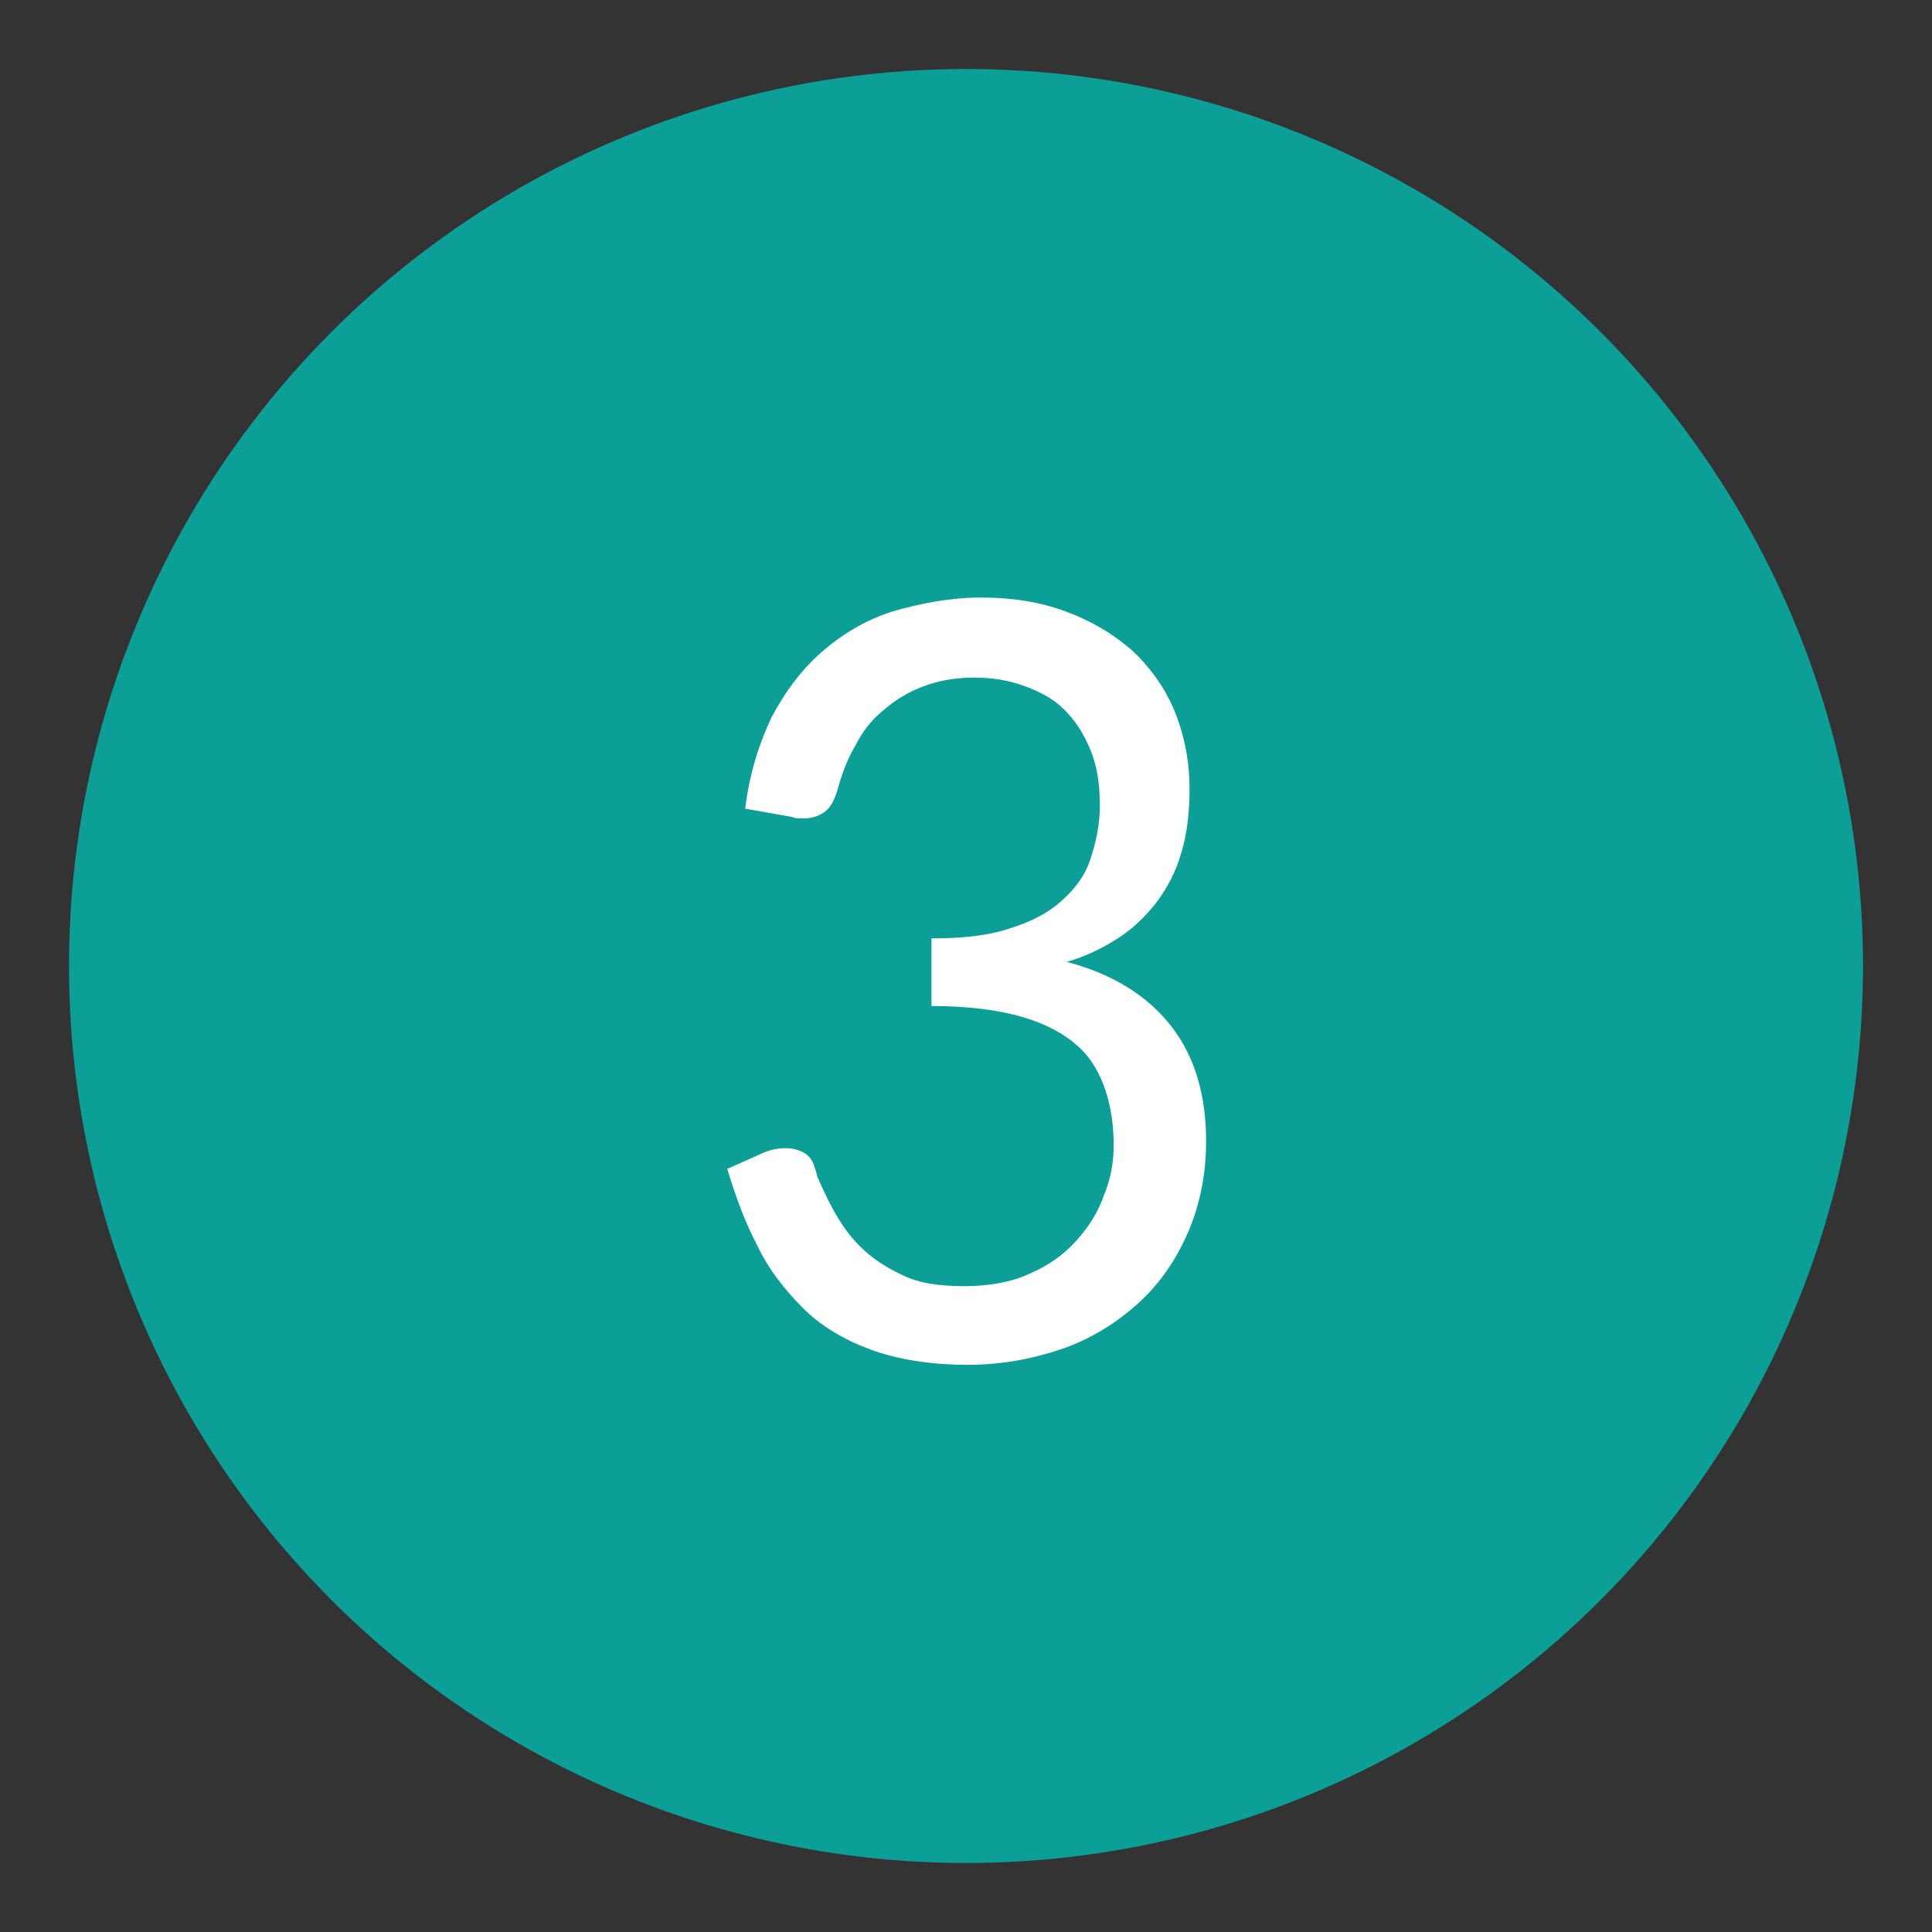 <?xml version="1.0" encoding="utf-8"?>
<!-- Generator: Adobe Illustrator 24.3.0, SVG Export Plug-In . SVG Version: 6.00 Build 0)  -->
<svg version="1.1" id="レイヤー_1のコピー_2"
	 xmlns="http://www.w3.org/2000/svg" xmlns:xlink="http://www.w3.org/1999/xlink" x="0px" y="0px" viewBox="0 0 140 140"
	 style="enable-background:new 0 0 140 140;" xml:space="preserve">
<rect x="0" y="0" width="140" height="140" fill="#333333" stroke="none"/>
<style type="text/css">
	.st0{fill:#0B9F97;}
	.st1{fill:#FFFFFF;}
</style>
<g>
	<circle class="st0" cx="227" cy="-152" r="65"/>
	<g>
		<path class="st1" d="M214.7-131.2h11.1v-37.1c0-1.1,0-2.2,0.1-3.4l-9.2,8.3c-0.2,0.2-0.5,0.3-0.7,0.4c-0.2,0.1-0.5,0.1-0.7,0.1
			c-0.4,0-0.7-0.1-1-0.2c-0.3-0.2-0.5-0.4-0.6-0.6l-2-2.9l15.4-14h5.2v49.4h10.2v5.2h-27.7V-131.2z"/>
	</g>
</g>
<g>
	<circle class="st0" cx="644" cy="111" r="65"/>
	<g>
		<path class="st1" d="M644.7,83.1c2.2,0,4.2,0.3,6.1,1c1.9,0.7,3.5,1.7,4.9,3c1.4,1.3,2.5,2.9,3.3,4.8c0.8,1.9,1.2,4,1.2,6.4
			c0,2-0.3,3.9-0.9,5.6c-0.6,1.7-1.4,3.4-2.3,5c-1,1.6-2.1,3.1-3.4,4.6c-1.3,1.5-2.7,3-4.1,4.5l-13.6,14.7c1-0.3,1.9-0.5,2.9-0.7
			c1-0.2,1.9-0.2,2.9-0.2H659c0.7,0,1.3,0.2,1.7,0.6c0.4,0.4,0.6,1,0.6,1.7v4.1h-34.5v-2.3c0-0.5,0.1-1,0.3-1.5
			c0.2-0.5,0.5-1,0.9-1.4l16.6-17.5c1.4-1.5,2.6-2.9,3.8-4.2c1.1-1.4,2.1-2.7,2.9-4.1c0.8-1.4,1.4-2.8,1.9-4.2s0.6-2.9,0.6-4.5
			s-0.2-3-0.7-4.2c-0.5-1.2-1.1-2.2-2-3c-0.8-0.8-1.8-1.4-3-1.8c-1.1-0.4-2.3-0.6-3.6-0.6c-1.3,0-2.5,0.2-3.6,0.6
			c-1.1,0.4-2.1,1-2.9,1.7c-0.9,0.7-1.6,1.6-2.2,2.6c-0.6,1-1,2.1-1.2,3.3c-0.2,0.7-0.5,1.3-0.9,1.6c-0.4,0.3-0.9,0.5-1.5,0.5
			c-0.1,0-0.2,0-0.4,0c-0.1,0-0.3,0-0.5-0.1l-3.4-0.6c0.3-2.5,1-4.7,1.9-6.6s2.2-3.5,3.7-4.8c1.5-1.3,3.2-2.3,5.1-2.9
			C640.4,83.5,642.5,83.1,644.7,83.1z"/>
	</g>
</g>
<g>
	<circle class="st0" cx="70" cy="70" r="65"/>
	<g>
		<path class="st1" d="M71.1,43.3c2.2,0,4.2,0.3,6.1,1c1.9,0.7,3.4,1.6,4.8,2.8c1.3,1.2,2.4,2.7,3.1,4.4s1.1,3.6,1.1,5.7
			c0,1.7-0.2,3.3-0.6,4.6c-0.4,1.4-1,2.5-1.8,3.6c-0.8,1-1.7,1.9-2.8,2.6c-1.1,0.7-2.3,1.3-3.7,1.7c3.4,0.9,5.9,2.5,7.6,4.7
			s2.5,5,2.5,8.3c0,2.5-0.5,4.8-1.4,6.8c-0.9,2-2.1,3.7-3.7,5.1c-1.6,1.4-3.4,2.5-5.5,3.2c-2.1,0.7-4.3,1.1-6.7,1.1
			c-2.7,0-5.1-0.4-7-1.1c-1.9-0.7-3.6-1.7-4.9-3s-2.5-2.8-3.3-4.5c-0.9-1.7-1.6-3.6-2.2-5.6l2.7-1.2c0.5-0.2,1-0.3,1.5-0.3
			c0.5,0,0.9,0.1,1.3,0.3c0.4,0.2,0.7,0.6,0.8,1c0,0.1,0.1,0.2,0.1,0.3c0,0.1,0.1,0.2,0.1,0.4c0.3,0.7,0.7,1.6,1.2,2.5
			c0.5,0.9,1.1,1.8,1.9,2.6c0.8,0.8,1.8,1.5,3.1,2.1c1.2,0.6,2.7,0.8,4.5,0.8c1.8,0,3.4-0.3,4.7-0.9c1.4-0.6,2.5-1.4,3.4-2.4
			c0.9-1,1.6-2.1,2-3.3c0.5-1.2,0.7-2.4,0.7-3.6c0-1.5-0.2-2.8-0.6-4c-0.4-1.2-1-2.3-2-3.2c-1-0.9-2.3-1.6-4-2.1
			c-1.7-0.5-3.9-0.8-6.6-0.8V68c2.2,0,4.1-0.2,5.6-0.7c1.6-0.5,2.8-1.1,3.8-2s1.7-1.8,2.1-3s0.7-2.5,0.7-3.9c0-1.6-0.2-2.9-0.7-4.1
			c-0.5-1.2-1.1-2.1-1.9-2.9c-0.8-0.8-1.8-1.3-2.9-1.7s-2.3-0.6-3.6-0.6s-2.5,0.2-3.6,0.6c-1.1,0.4-2.1,1-2.9,1.7
			c-0.9,0.7-1.6,1.6-2.1,2.6c-0.6,1-1,2.1-1.3,3.2c-0.2,0.7-0.5,1.3-0.9,1.6c-0.4,0.3-0.9,0.5-1.5,0.5c-0.1,0-0.2,0-0.4,0
			c-0.1,0-0.3,0-0.5-0.1l-3.4-0.6c0.3-2.5,1-4.7,1.9-6.6c1-1.9,2.2-3.5,3.7-4.8c1.5-1.3,3.2-2.3,5.1-2.9
			C66.8,43.7,68.9,43.3,71.1,43.3z"/>
	</g>
</g>
</svg>
